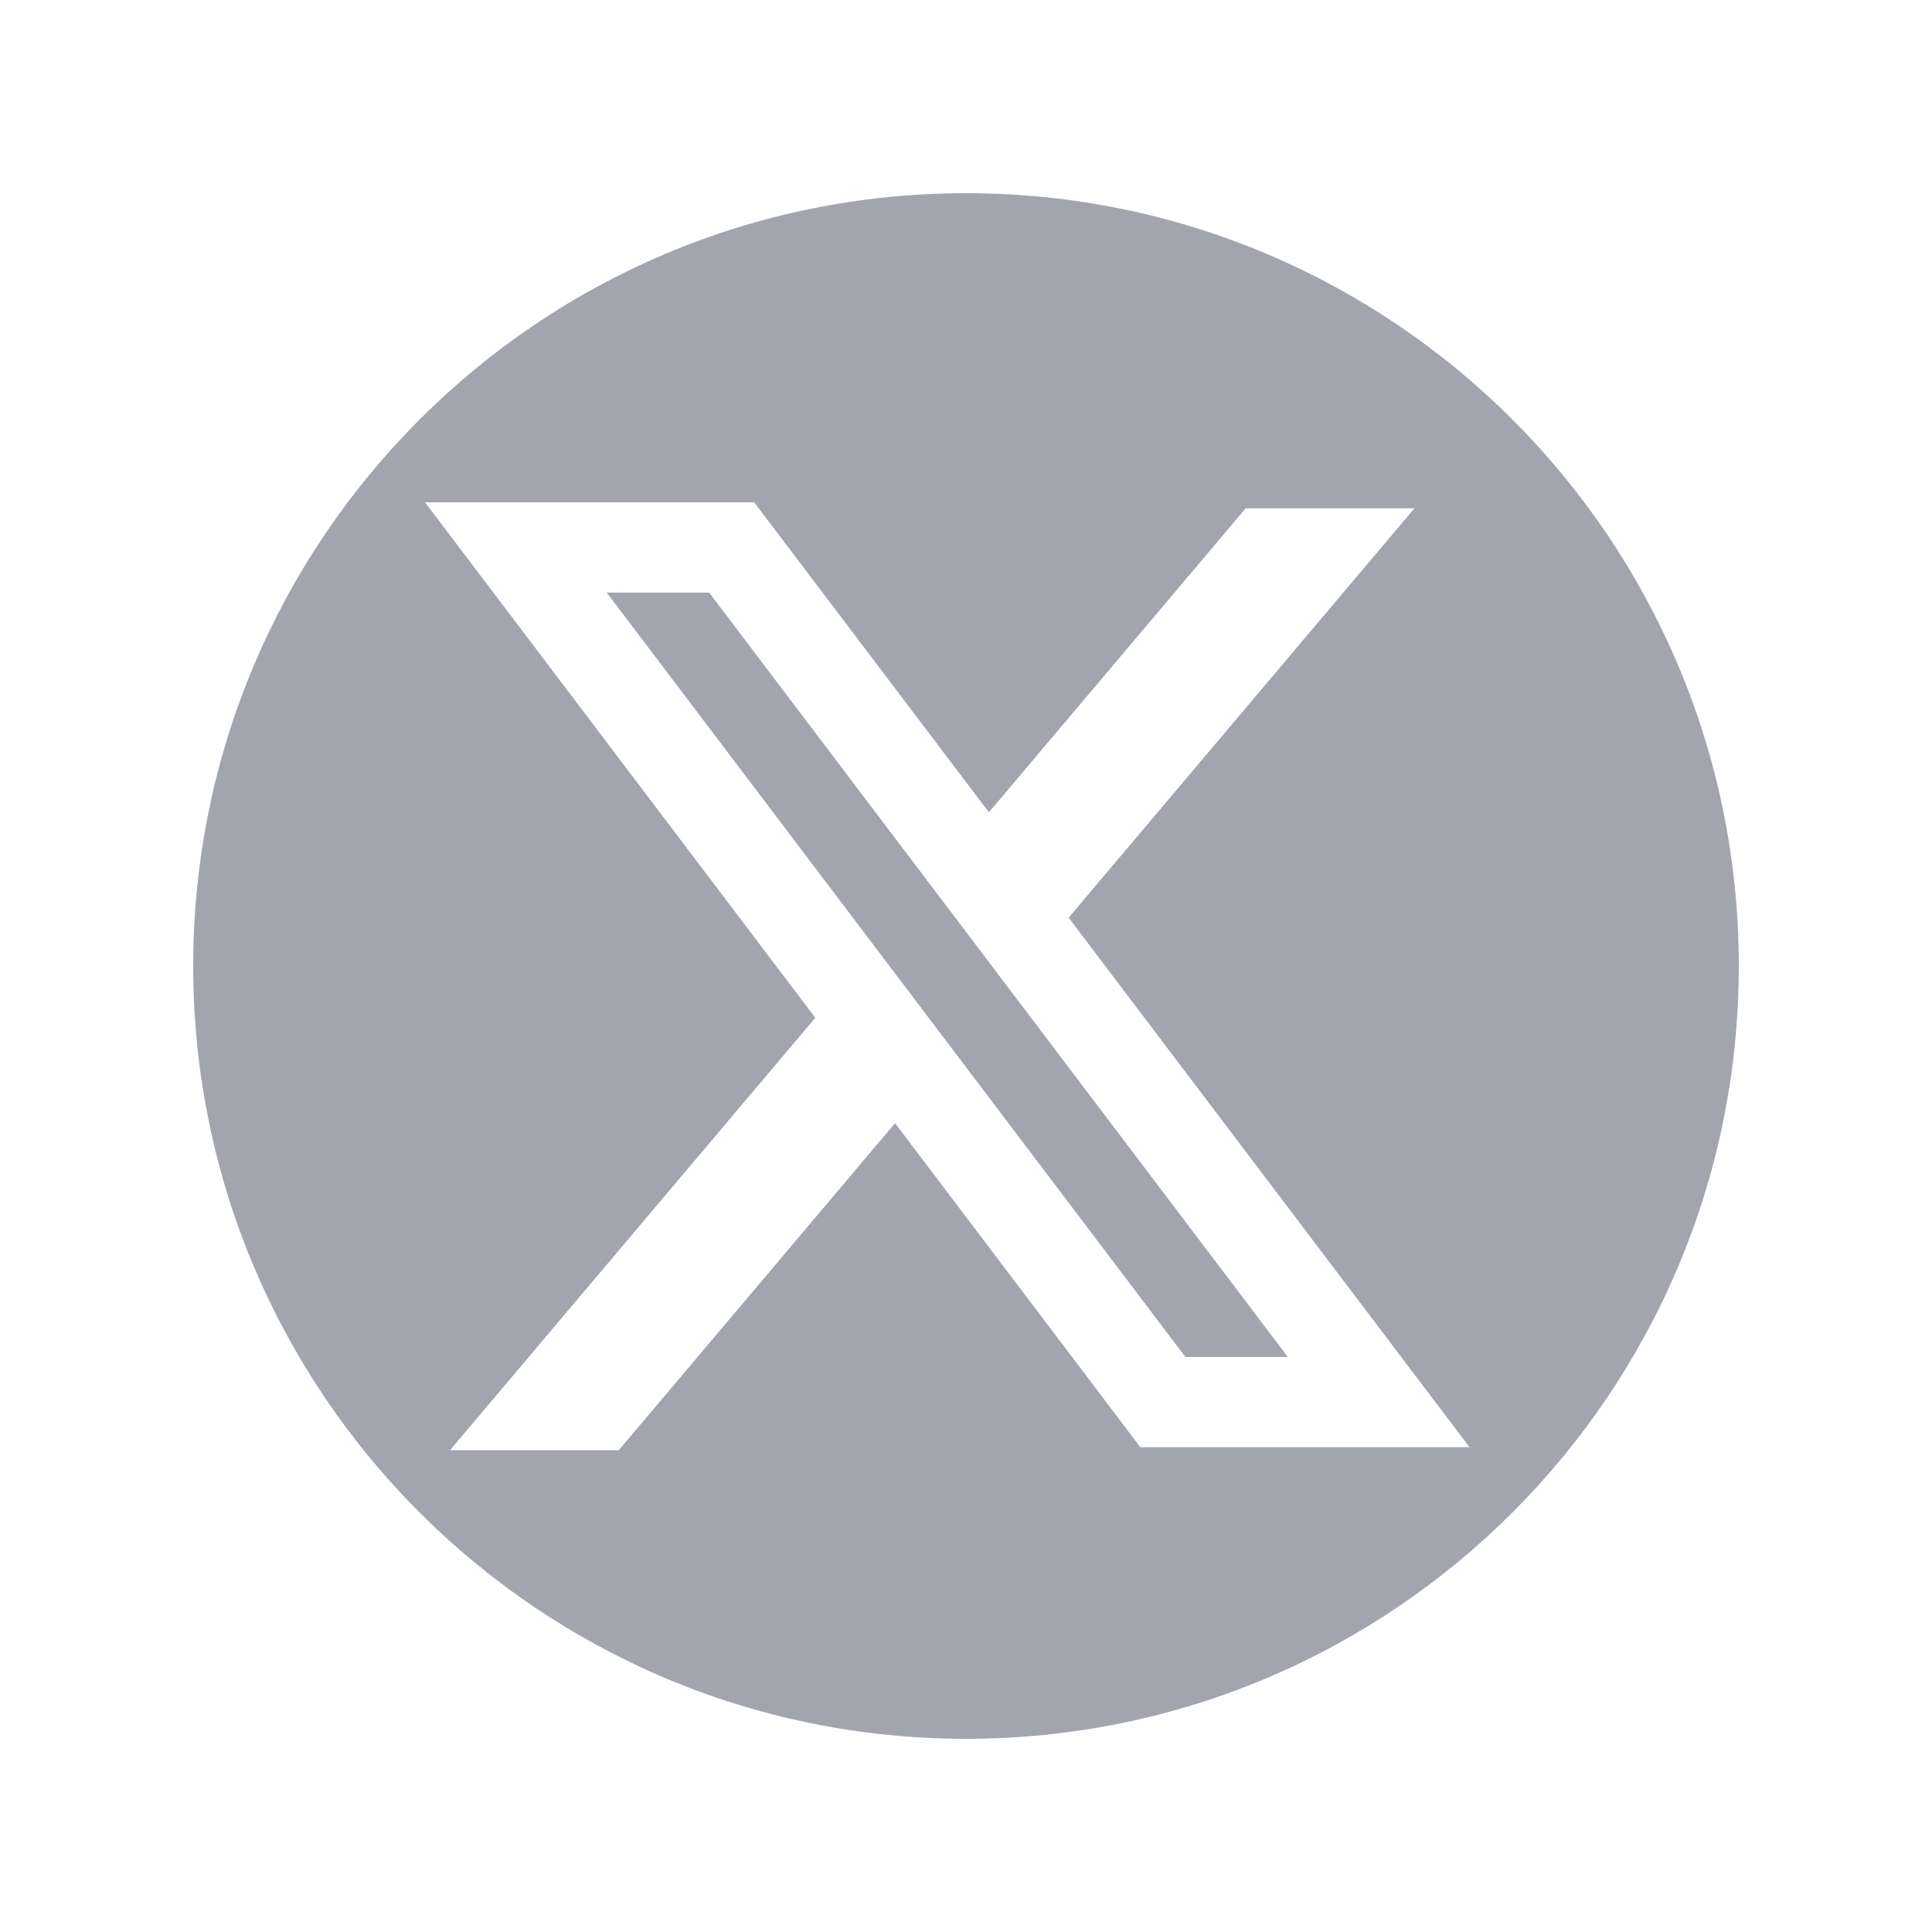 <svg width="40" height="40" viewBox="0 0 40 40" fill="none" xmlns="http://www.w3.org/2000/svg">
<path fill-rule="evenodd" clip-rule="evenodd" d="M20 4C11.163 4 4 11.163 4 20C4 28.837 11.163 36 20 36C28.837 36 36 28.837 36 20C36 11.163 28.837 4 20 4ZM8.8 10.4H15.615L20.474 16.818L25.79 10.525H29.284L22.125 18.999L22.11 18.98L30.425 29.963H23.61L18.531 23.254L12.811 30.025H9.317L16.88 21.072L8.8 10.4ZM14.683 12.269H12.562L24.542 28.094H26.663L14.683 12.269Z" fill="#A3A5AE"/>
</svg>
